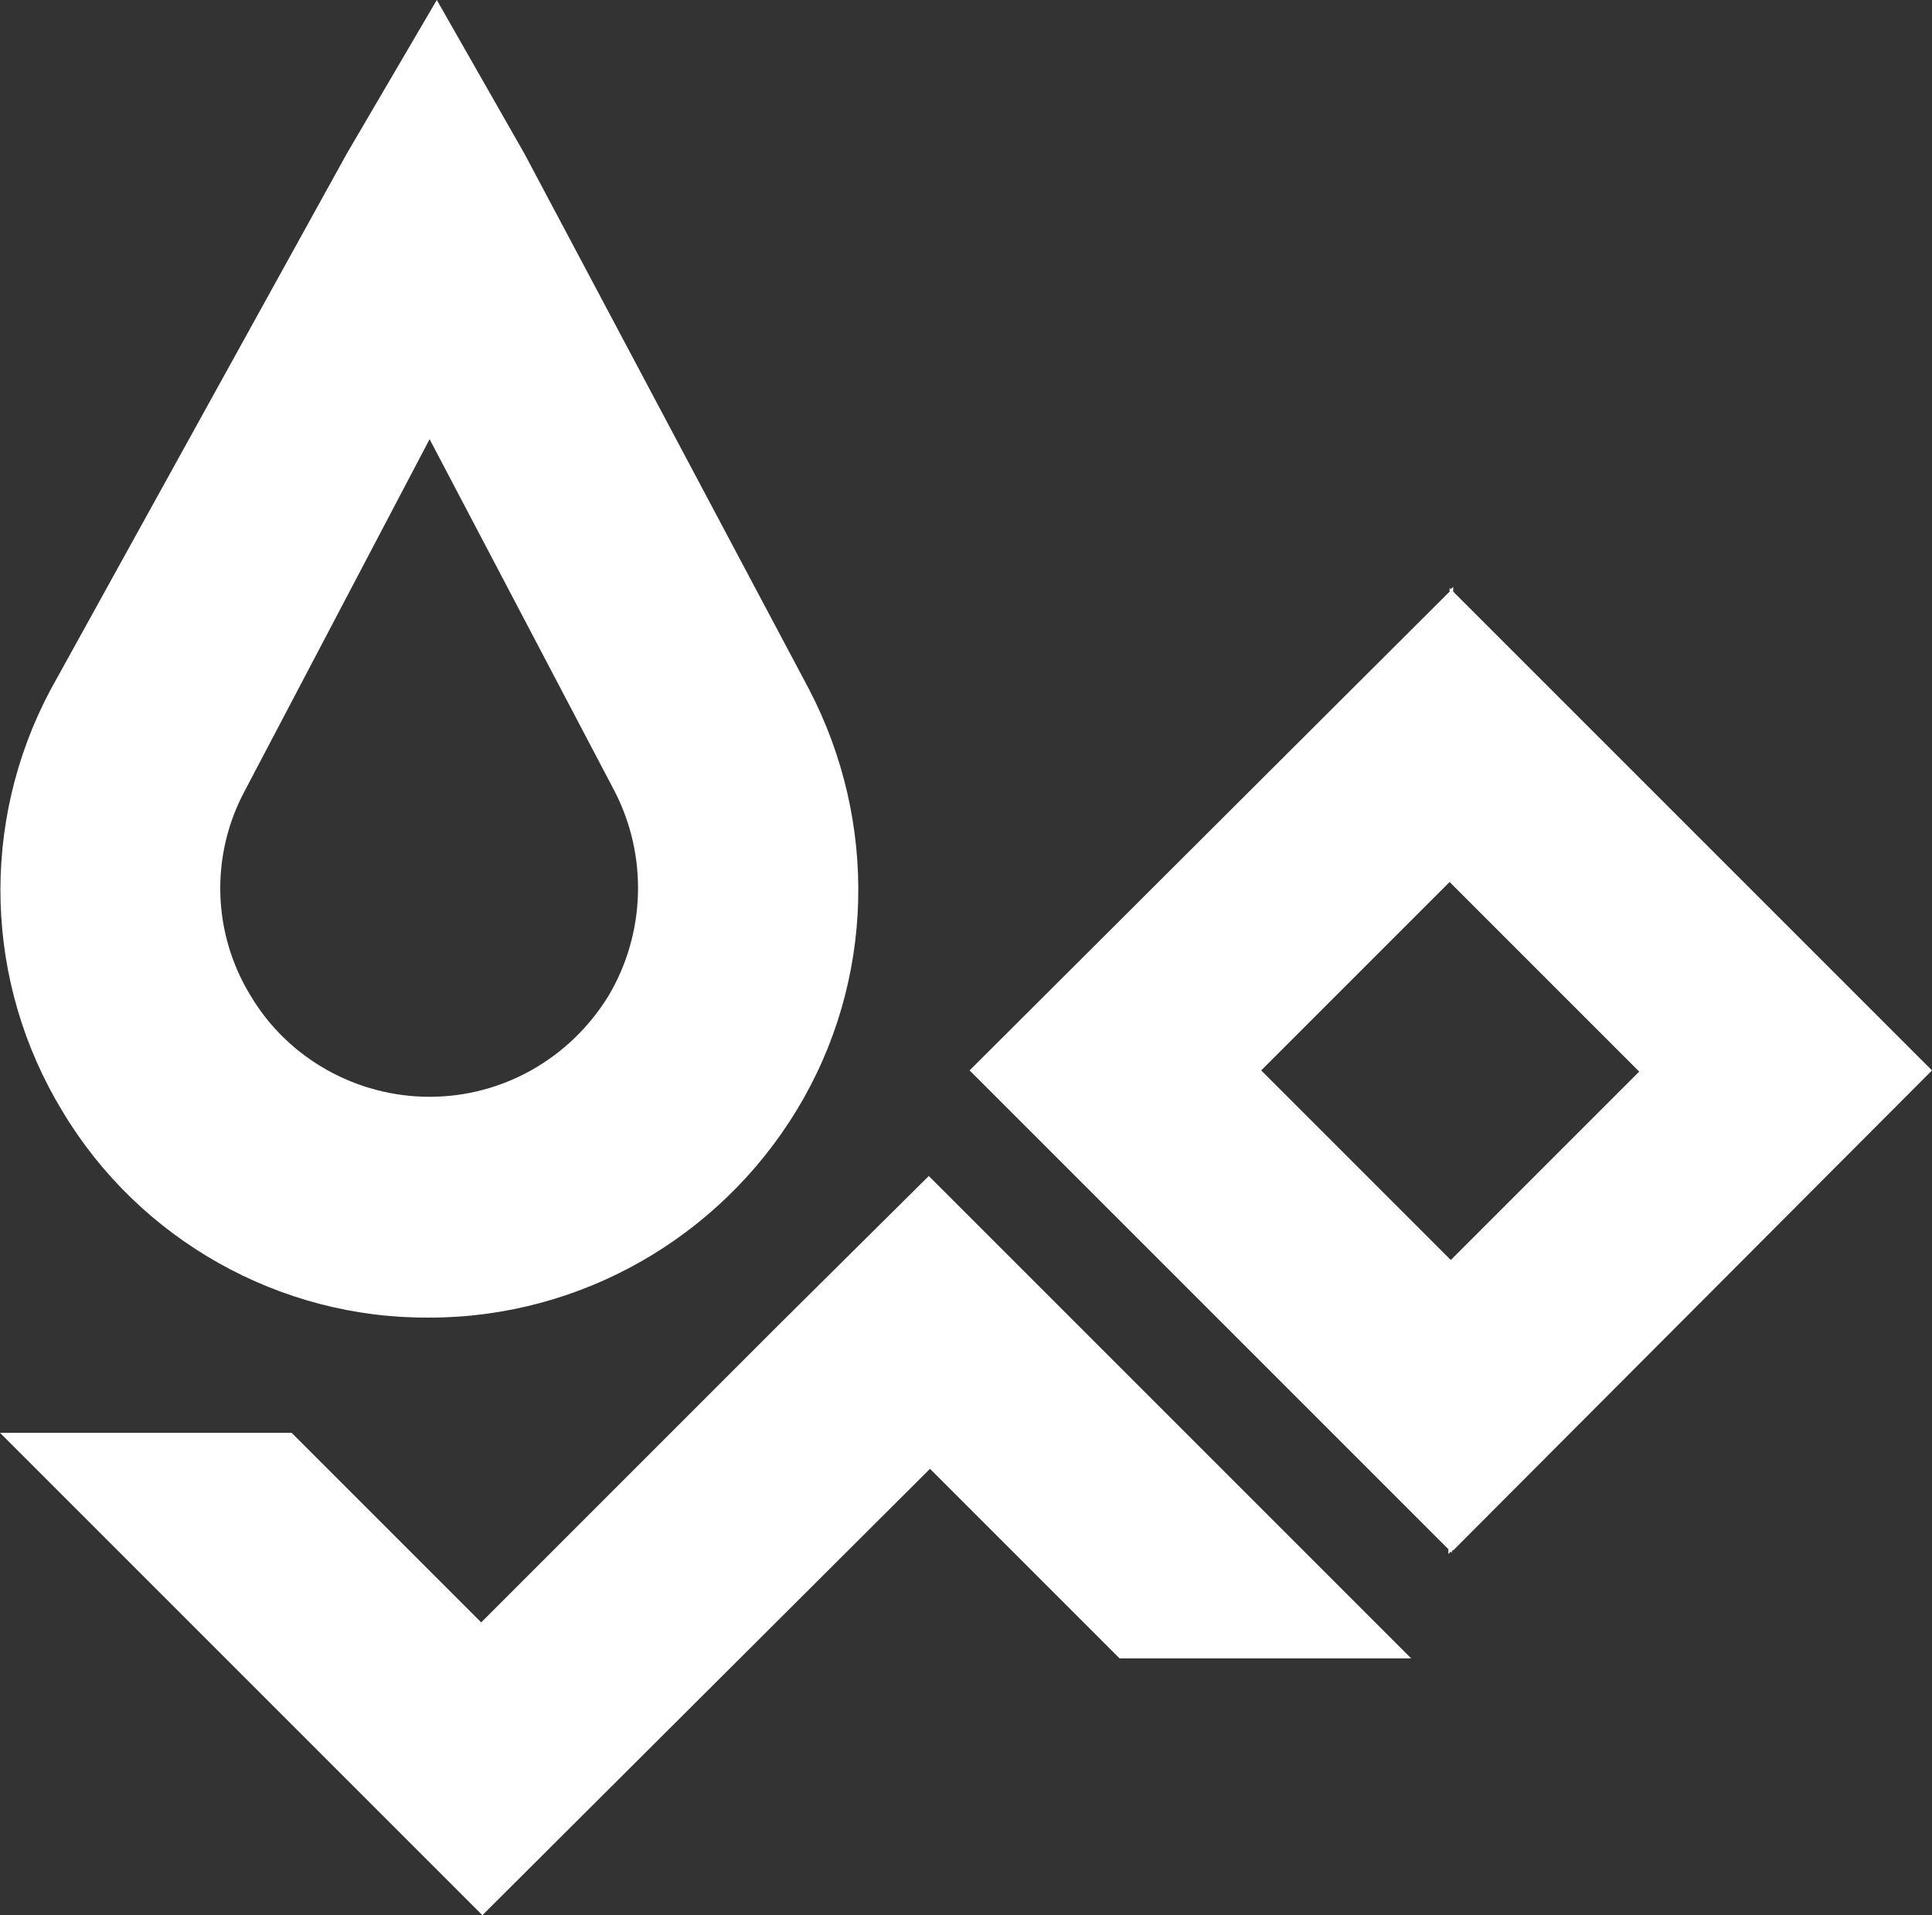 <?xml version="1.0" encoding="UTF-8"?> <svg xmlns="http://www.w3.org/2000/svg" xmlns:xlink="http://www.w3.org/1999/xlink" version="1.1" id="Layer_1" x="0px" y="0px" viewBox="0 0 161 159.6" style="enable-background:new 0 0 161 159.6;" xml:space="preserve"><rect x="0" y="0" width="161" height="159.6" fill="#333333" stroke="none"/> <style type="text/css"> .st0{fill:#FFFFFF;} </style> <g> <path class="st0" d="M35.8,109.8c12.5,0,24.1-6.6,30.6-17.3c6.5-10.7,6.8-24,1-35.1L43.7,12.8L36.4,0l-7.5,12.8L4.2,57.5 c-5.9,11.1-5.5,24.4,1,35.1C11.6,103.3,23.3,109.9,35.8,109.8L35.8,109.8z M20.4,65.9l15.4-29.3l15.4,29.3 c2.8,5.4,2.6,11.9-0.5,17.1c-3.2,5.2-8.8,8.4-14.9,8.4c-6.1,0-11.8-3.2-14.9-8.4C17.7,77.8,17.5,71.3,20.4,65.9L20.4,65.9z"></path> <path class="st0" d="M121.1,129.2L161,89.2l-39.9-39.9v-0.4l-0.2,0.2l-0.1-0.1v0.3L80.8,89.2l39.9,39.9v0.4l0.2-0.2l0.1,0.1V129.2z M120.9,105l-15.8-15.8l15.7-15.7l15.8,15.8L120.9,105z"></path> <polygon class="st0" points="117.6,138.2 77.4,98 65.2,110.1 65.2,110.1 40.1,135.2 24.3,119.4 0,119.4 40.2,159.6 77.5,122.4 93.3,138.2 "></polygon> </g> </svg> 